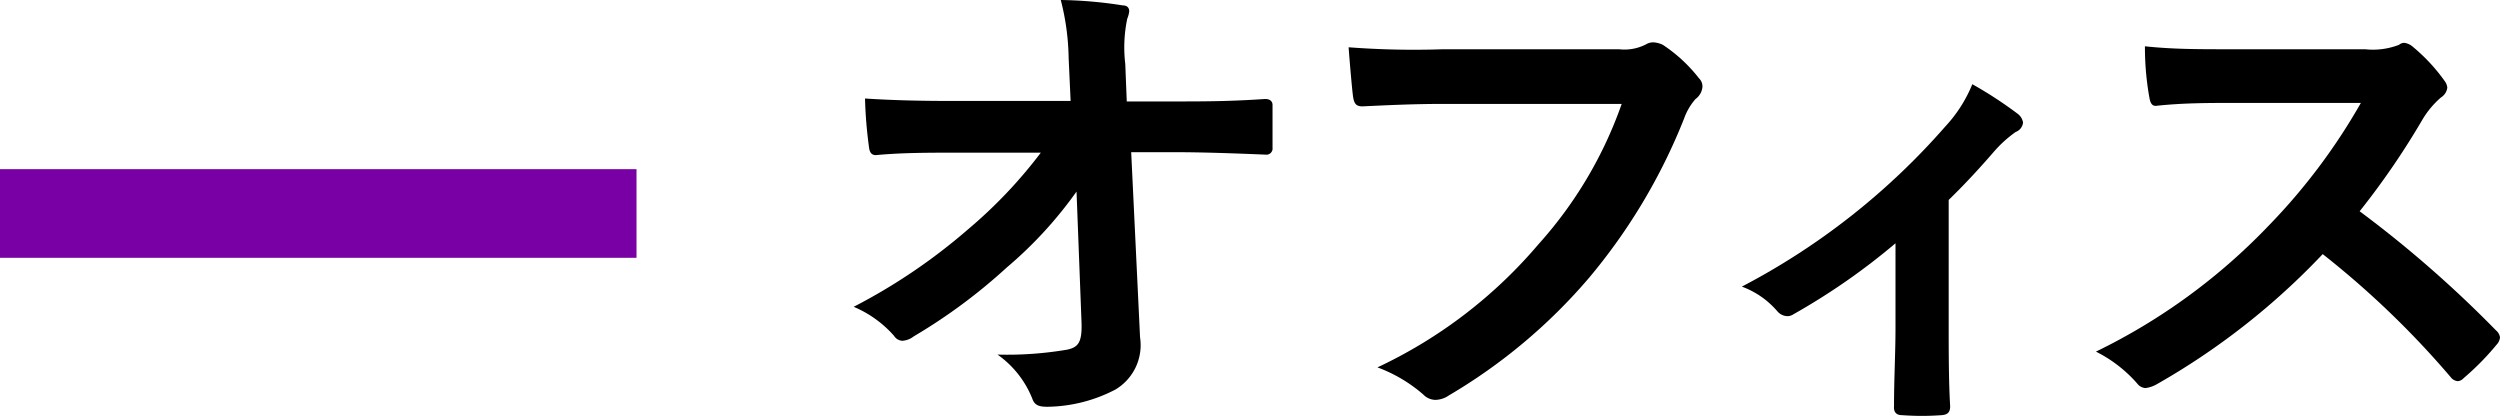 <svg xmlns="http://www.w3.org/2000/svg" viewBox="0 0 101.53 16.89"><defs><style>.cls-1{fill:#7900a4;}</style></defs><g id="レイヤー_2" data-name="レイヤー 2"><g id="コンテンツ"><path d="M43.72,7.78a16.64,16.64,0,0,1-2.83,3.08,22.55,22.55,0,0,1-3.78,2.8.84.84,0,0,1-.46.18.42.42,0,0,1-.34-.2,4.53,4.53,0,0,0-1.64-1.18A23.57,23.57,0,0,0,39.33,9.3a19.23,19.23,0,0,0,2.94-3.1l-3.5,0c-1,0-2.16,0-3.2.1-.18,0-.26-.12-.28-.34A17.86,17.86,0,0,1,35.13,4c1.2.08,2.38.1,3.58.1h4.77L43.4,2.36A10,10,0,0,0,43.08,0,17.52,17.52,0,0,1,45.6.22c.2,0,.26.12.26.24a1.12,1.12,0,0,1-.08.3A5.68,5.68,0,0,0,45.7,2.6l.06,1.52H47.5c1.4,0,2.4,0,3.88-.1.2,0,.3.1.3.24,0,.56,0,1.18,0,1.74a.25.25,0,0,1-.28.28c-1.46-.06-2.6-.1-3.84-.1H45.94l.36,7.52a2.1,2.1,0,0,1-1,2.12,6.13,6.13,0,0,1-2.76.7c-.38,0-.53-.08-.62-.34a4,4,0,0,0-1.41-1.78,14.46,14.46,0,0,0,2.83-.2c.46-.1.62-.3.58-1.18Z"/><path d="M58.63,4.22c-1.3,0-2.44.06-3.3.1-.26,0-.34-.12-.38-.4s-.14-1.44-.18-2A35,35,0,0,0,58.61,2h7.14a1.91,1.91,0,0,0,1.1-.2.56.56,0,0,1,.3-.08,1,1,0,0,1,.38.1A6.15,6.15,0,0,1,69,3.18a.46.46,0,0,1,.14.34.68.68,0,0,1-.28.5,2.41,2.41,0,0,0-.46.78,23.55,23.55,0,0,1-3.88,6.5,22.43,22.43,0,0,1-5.68,4.76,1,1,0,0,1-.54.18.7.7,0,0,1-.5-.22,6,6,0,0,0-1.86-1.1,19.33,19.33,0,0,0,6.54-5,16.83,16.83,0,0,0,3.38-5.7Z"/><path d="M79.14,13.24c0,1,0,2.24.06,3.26,0,.24-.1.34-.34.36a11,11,0,0,1-1.62,0c-.22,0-.34-.12-.32-.36,0-1.14.06-2.14.06-3.2V9.88a26.75,26.75,0,0,1-4.14,2.88.44.44,0,0,1-.26.08.56.56,0,0,1-.4-.2,3.47,3.47,0,0,0-1.44-1A28.45,28.45,0,0,0,79,5.14,5.63,5.63,0,0,0,80.1,3.42a16.49,16.49,0,0,1,1.84,1.2.55.55,0,0,1,.22.36.46.46,0,0,1-.3.38,5,5,0,0,0-.9.82c-.52.6-1.12,1.26-1.82,1.94Z"/><path d="M96.05,2a2.94,2.94,0,0,0,1.38-.18.33.33,0,0,1,.22-.08.66.66,0,0,1,.34.16,7.29,7.29,0,0,1,1.3,1.4.53.53,0,0,1,.1.26.55.55,0,0,1-.26.4,3.66,3.66,0,0,0-.74.88,31.56,31.56,0,0,1-2.56,3.74,47,47,0,0,1,5.54,4.84.45.45,0,0,1,.16.28.49.49,0,0,1-.14.3,10.72,10.72,0,0,1-1.34,1.36.35.35,0,0,1-.24.12.41.41,0,0,1-.28-.16,36.41,36.41,0,0,0-5.2-5A29,29,0,0,1,87.6,15.6a1.27,1.27,0,0,1-.46.16.45.45,0,0,1-.34-.18,5.48,5.48,0,0,0-1.68-1.3,24.48,24.48,0,0,0,7-5.1,24.53,24.53,0,0,0,3.76-5l-5.17,0c-1,0-2.08,0-3.16.12-.16,0-.22-.12-.26-.34a11.65,11.65,0,0,1-.18-2.08C88.24,2,89.24,2,90.55,2Z"/><rect class="cls-1" y="6.87" width="25.85" height="3.6" transform="translate(25.85 17.34) rotate(-180)"/></g></g></svg>